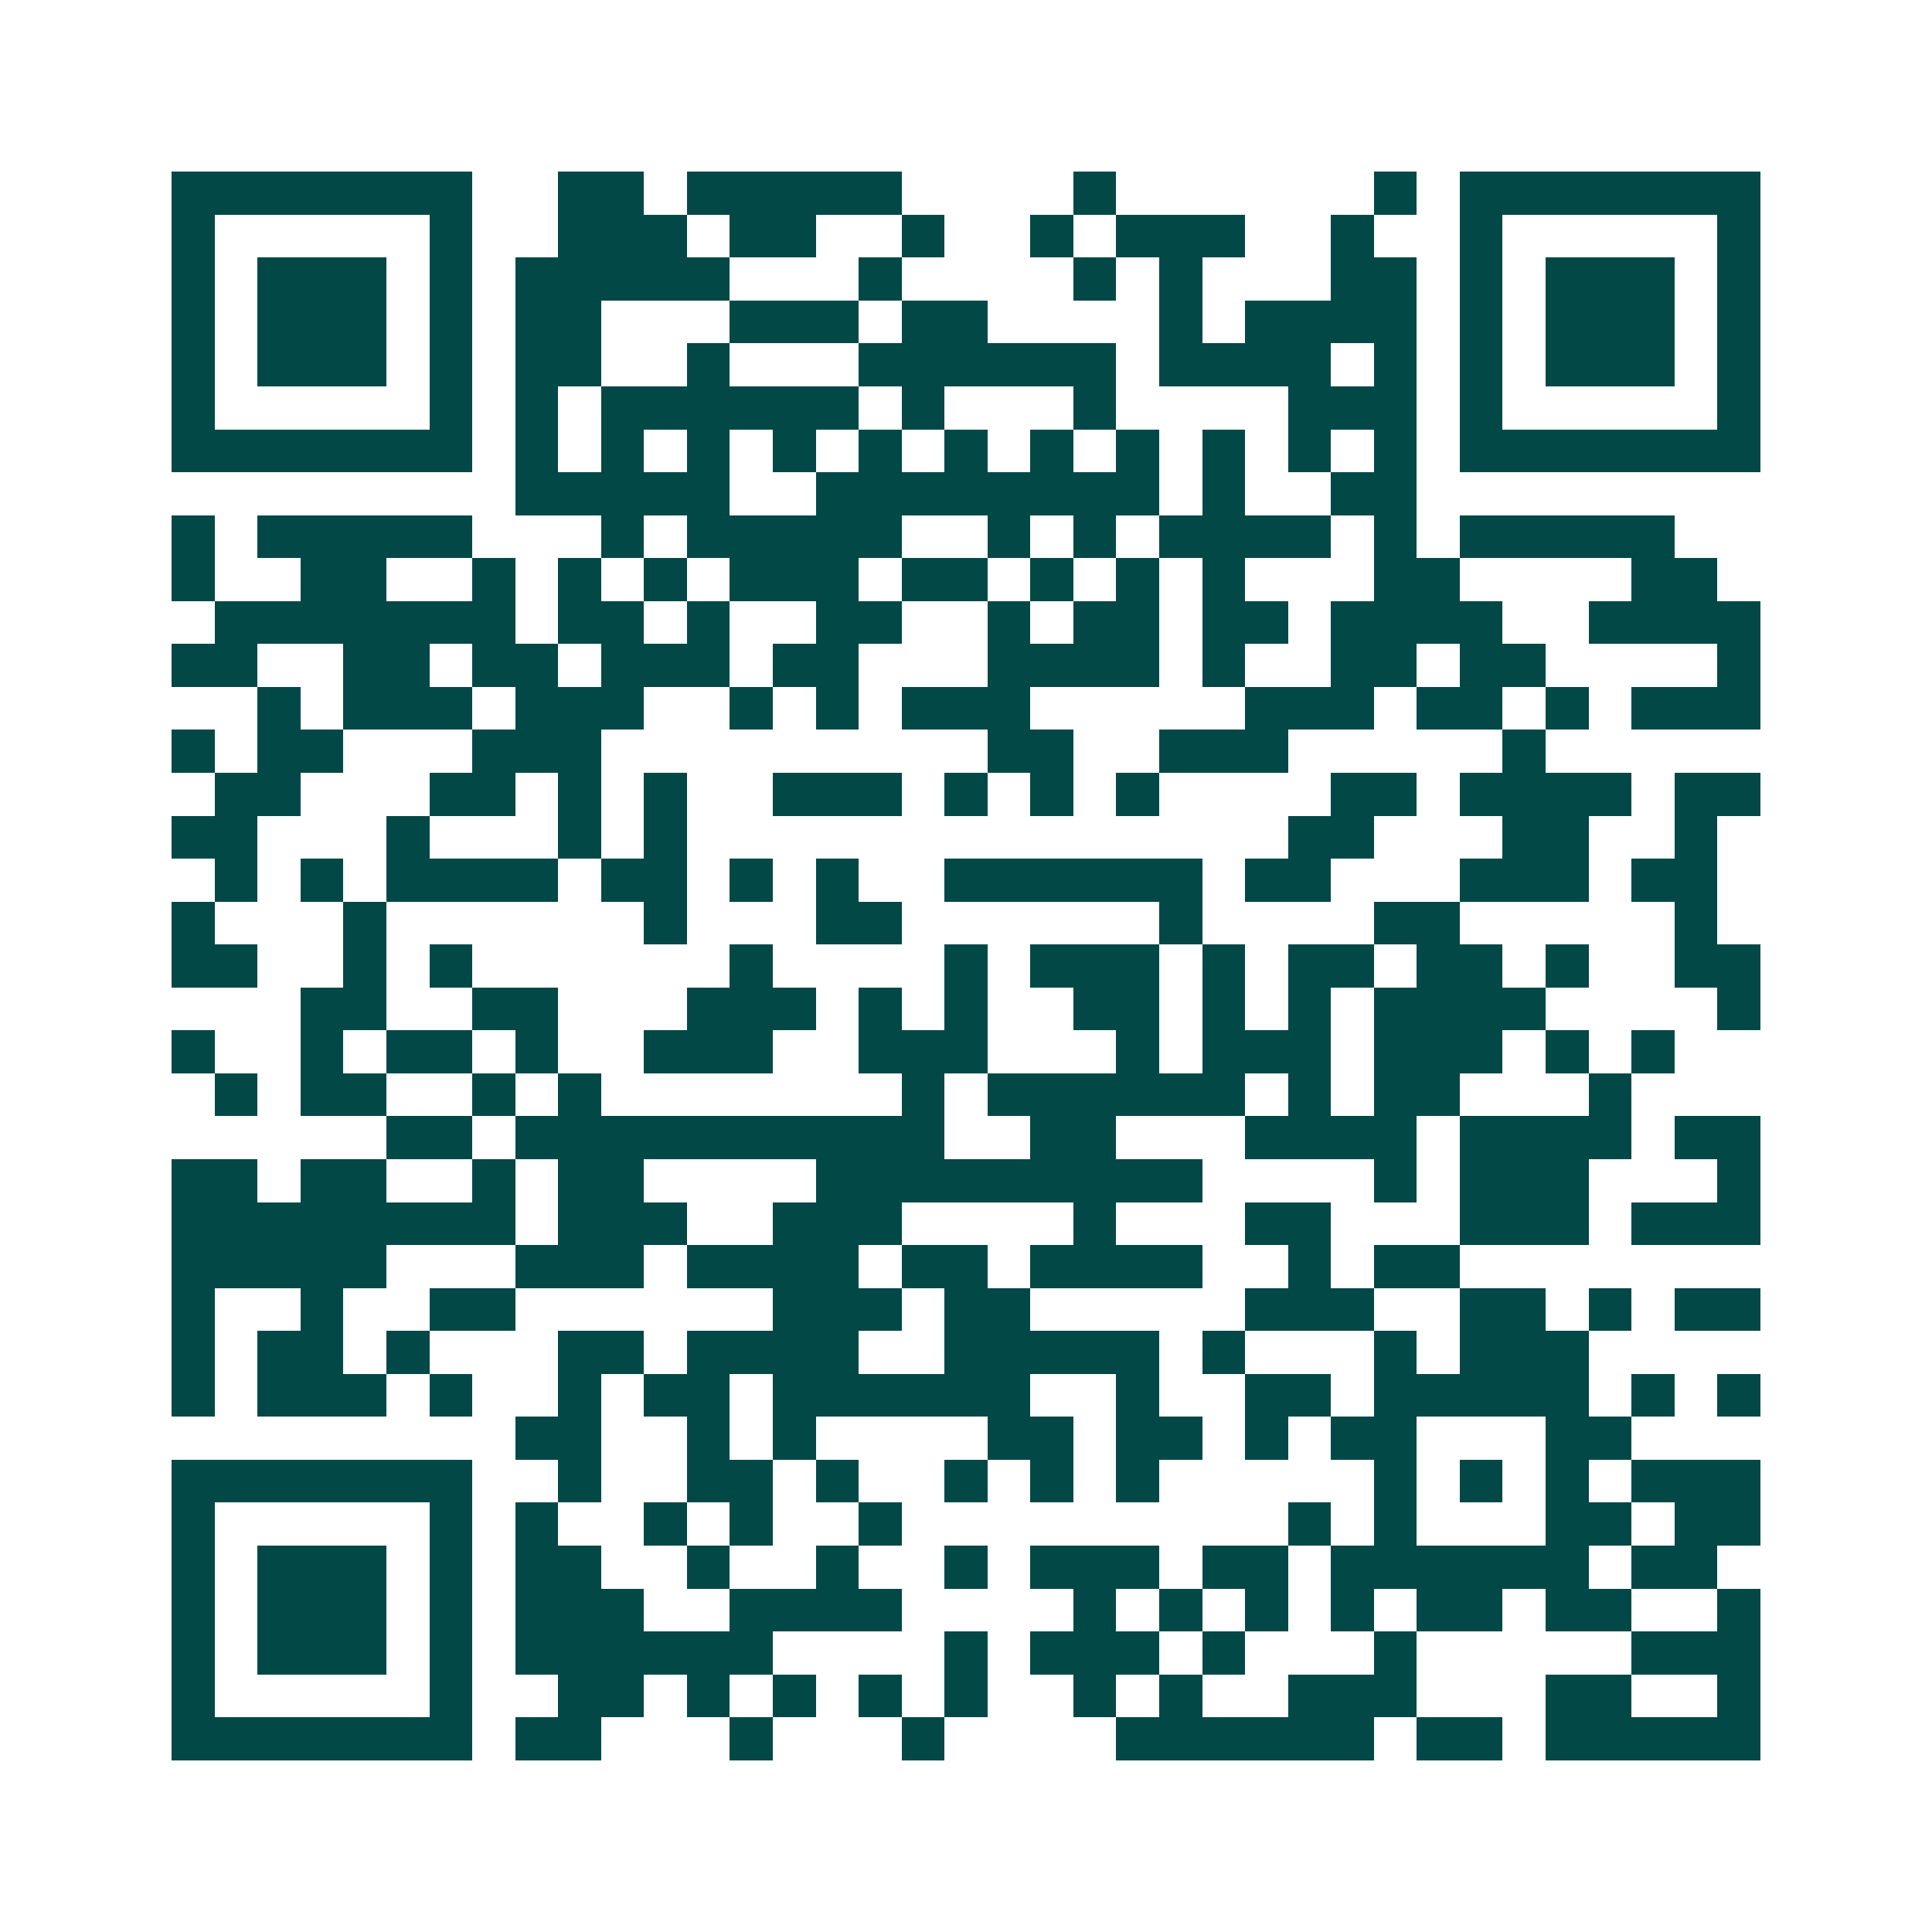 <svg xmlns="http://www.w3.org/2000/svg" width="200" height="200" viewBox="0 0 45 45" shape-rendering="crispEdges"><path fill="#ffffff" d="M0 0h45v45H0z"/><path stroke="#014847" d="M4 4.5h7m2 0h2m1 0h5m4 0h1m6 0h1m1 0h7M4 5.5h1m5 0h1m2 0h3m1 0h2m2 0h1m2 0h1m1 0h3m2 0h1m2 0h1m5 0h1M4 6.5h1m1 0h3m1 0h1m1 0h5m3 0h1m4 0h1m1 0h1m3 0h2m1 0h1m1 0h3m1 0h1M4 7.5h1m1 0h3m1 0h1m1 0h2m3 0h3m1 0h2m4 0h1m1 0h4m1 0h1m1 0h3m1 0h1M4 8.5h1m1 0h3m1 0h1m1 0h2m2 0h1m3 0h6m1 0h4m1 0h1m1 0h1m1 0h3m1 0h1M4 9.5h1m5 0h1m1 0h1m1 0h6m1 0h1m3 0h1m4 0h3m1 0h1m5 0h1M4 10.5h7m1 0h1m1 0h1m1 0h1m1 0h1m1 0h1m1 0h1m1 0h1m1 0h1m1 0h1m1 0h1m1 0h1m1 0h7M12 11.5h5m2 0h8m1 0h1m2 0h2M4 12.5h1m1 0h5m3 0h1m1 0h5m2 0h1m1 0h1m1 0h4m1 0h1m1 0h5M4 13.5h1m2 0h2m2 0h1m1 0h1m1 0h1m1 0h3m1 0h2m1 0h1m1 0h1m1 0h1m3 0h2m4 0h2M5 14.5h7m1 0h2m1 0h1m2 0h2m2 0h1m1 0h2m1 0h2m1 0h4m2 0h4M4 15.5h2m2 0h2m1 0h2m1 0h3m1 0h2m3 0h4m1 0h1m2 0h2m1 0h2m4 0h1M6 16.5h1m1 0h3m1 0h3m2 0h1m1 0h1m1 0h3m5 0h3m1 0h2m1 0h1m1 0h3M4 17.5h1m1 0h2m3 0h3m9 0h2m2 0h3m5 0h1M5 18.5h2m3 0h2m1 0h1m1 0h1m2 0h3m1 0h1m1 0h1m1 0h1m4 0h2m1 0h4m1 0h2M4 19.5h2m3 0h1m3 0h1m1 0h1m14 0h2m3 0h2m2 0h1M5 20.5h1m1 0h1m1 0h4m1 0h2m1 0h1m1 0h1m2 0h6m1 0h2m3 0h3m1 0h2M4 21.5h1m3 0h1m6 0h1m3 0h2m6 0h1m4 0h2m5 0h1M4 22.5h2m2 0h1m1 0h1m6 0h1m4 0h1m1 0h3m1 0h1m1 0h2m1 0h2m1 0h1m2 0h2M7 23.5h2m2 0h2m3 0h3m1 0h1m1 0h1m2 0h2m1 0h1m1 0h1m1 0h4m4 0h1M4 24.5h1m2 0h1m1 0h2m1 0h1m2 0h3m2 0h3m3 0h1m1 0h3m1 0h3m1 0h1m1 0h1M5 25.5h1m1 0h2m2 0h1m1 0h1m7 0h1m1 0h6m1 0h1m1 0h2m3 0h1M9 26.5h2m1 0h10m2 0h2m3 0h4m1 0h4m1 0h2M4 27.5h2m1 0h2m2 0h1m1 0h2m4 0h9m4 0h1m1 0h3m3 0h1M4 28.5h8m1 0h3m2 0h3m4 0h1m3 0h2m3 0h3m1 0h3M4 29.5h5m3 0h3m1 0h4m1 0h2m1 0h4m2 0h1m1 0h2M4 30.5h1m2 0h1m2 0h2m6 0h3m1 0h2m5 0h3m2 0h2m1 0h1m1 0h2M4 31.5h1m1 0h2m1 0h1m3 0h2m1 0h4m2 0h5m1 0h1m3 0h1m1 0h3M4 32.5h1m1 0h3m1 0h1m2 0h1m1 0h2m1 0h6m2 0h1m2 0h2m1 0h5m1 0h1m1 0h1M12 33.5h2m2 0h1m1 0h1m4 0h2m1 0h2m1 0h1m1 0h2m3 0h2M4 34.5h7m2 0h1m2 0h2m1 0h1m2 0h1m1 0h1m1 0h1m5 0h1m1 0h1m1 0h1m1 0h3M4 35.5h1m5 0h1m1 0h1m2 0h1m1 0h1m2 0h1m9 0h1m1 0h1m3 0h2m1 0h2M4 36.5h1m1 0h3m1 0h1m1 0h2m2 0h1m2 0h1m2 0h1m1 0h3m1 0h2m1 0h6m1 0h2M4 37.5h1m1 0h3m1 0h1m1 0h3m2 0h4m4 0h1m1 0h1m1 0h1m1 0h1m1 0h2m1 0h2m2 0h1M4 38.5h1m1 0h3m1 0h1m1 0h6m4 0h1m1 0h3m1 0h1m3 0h1m5 0h3M4 39.5h1m5 0h1m2 0h2m1 0h1m1 0h1m1 0h1m1 0h1m2 0h1m1 0h1m2 0h3m3 0h2m2 0h1M4 40.5h7m1 0h2m3 0h1m3 0h1m4 0h6m1 0h2m1 0h5"/></svg>
